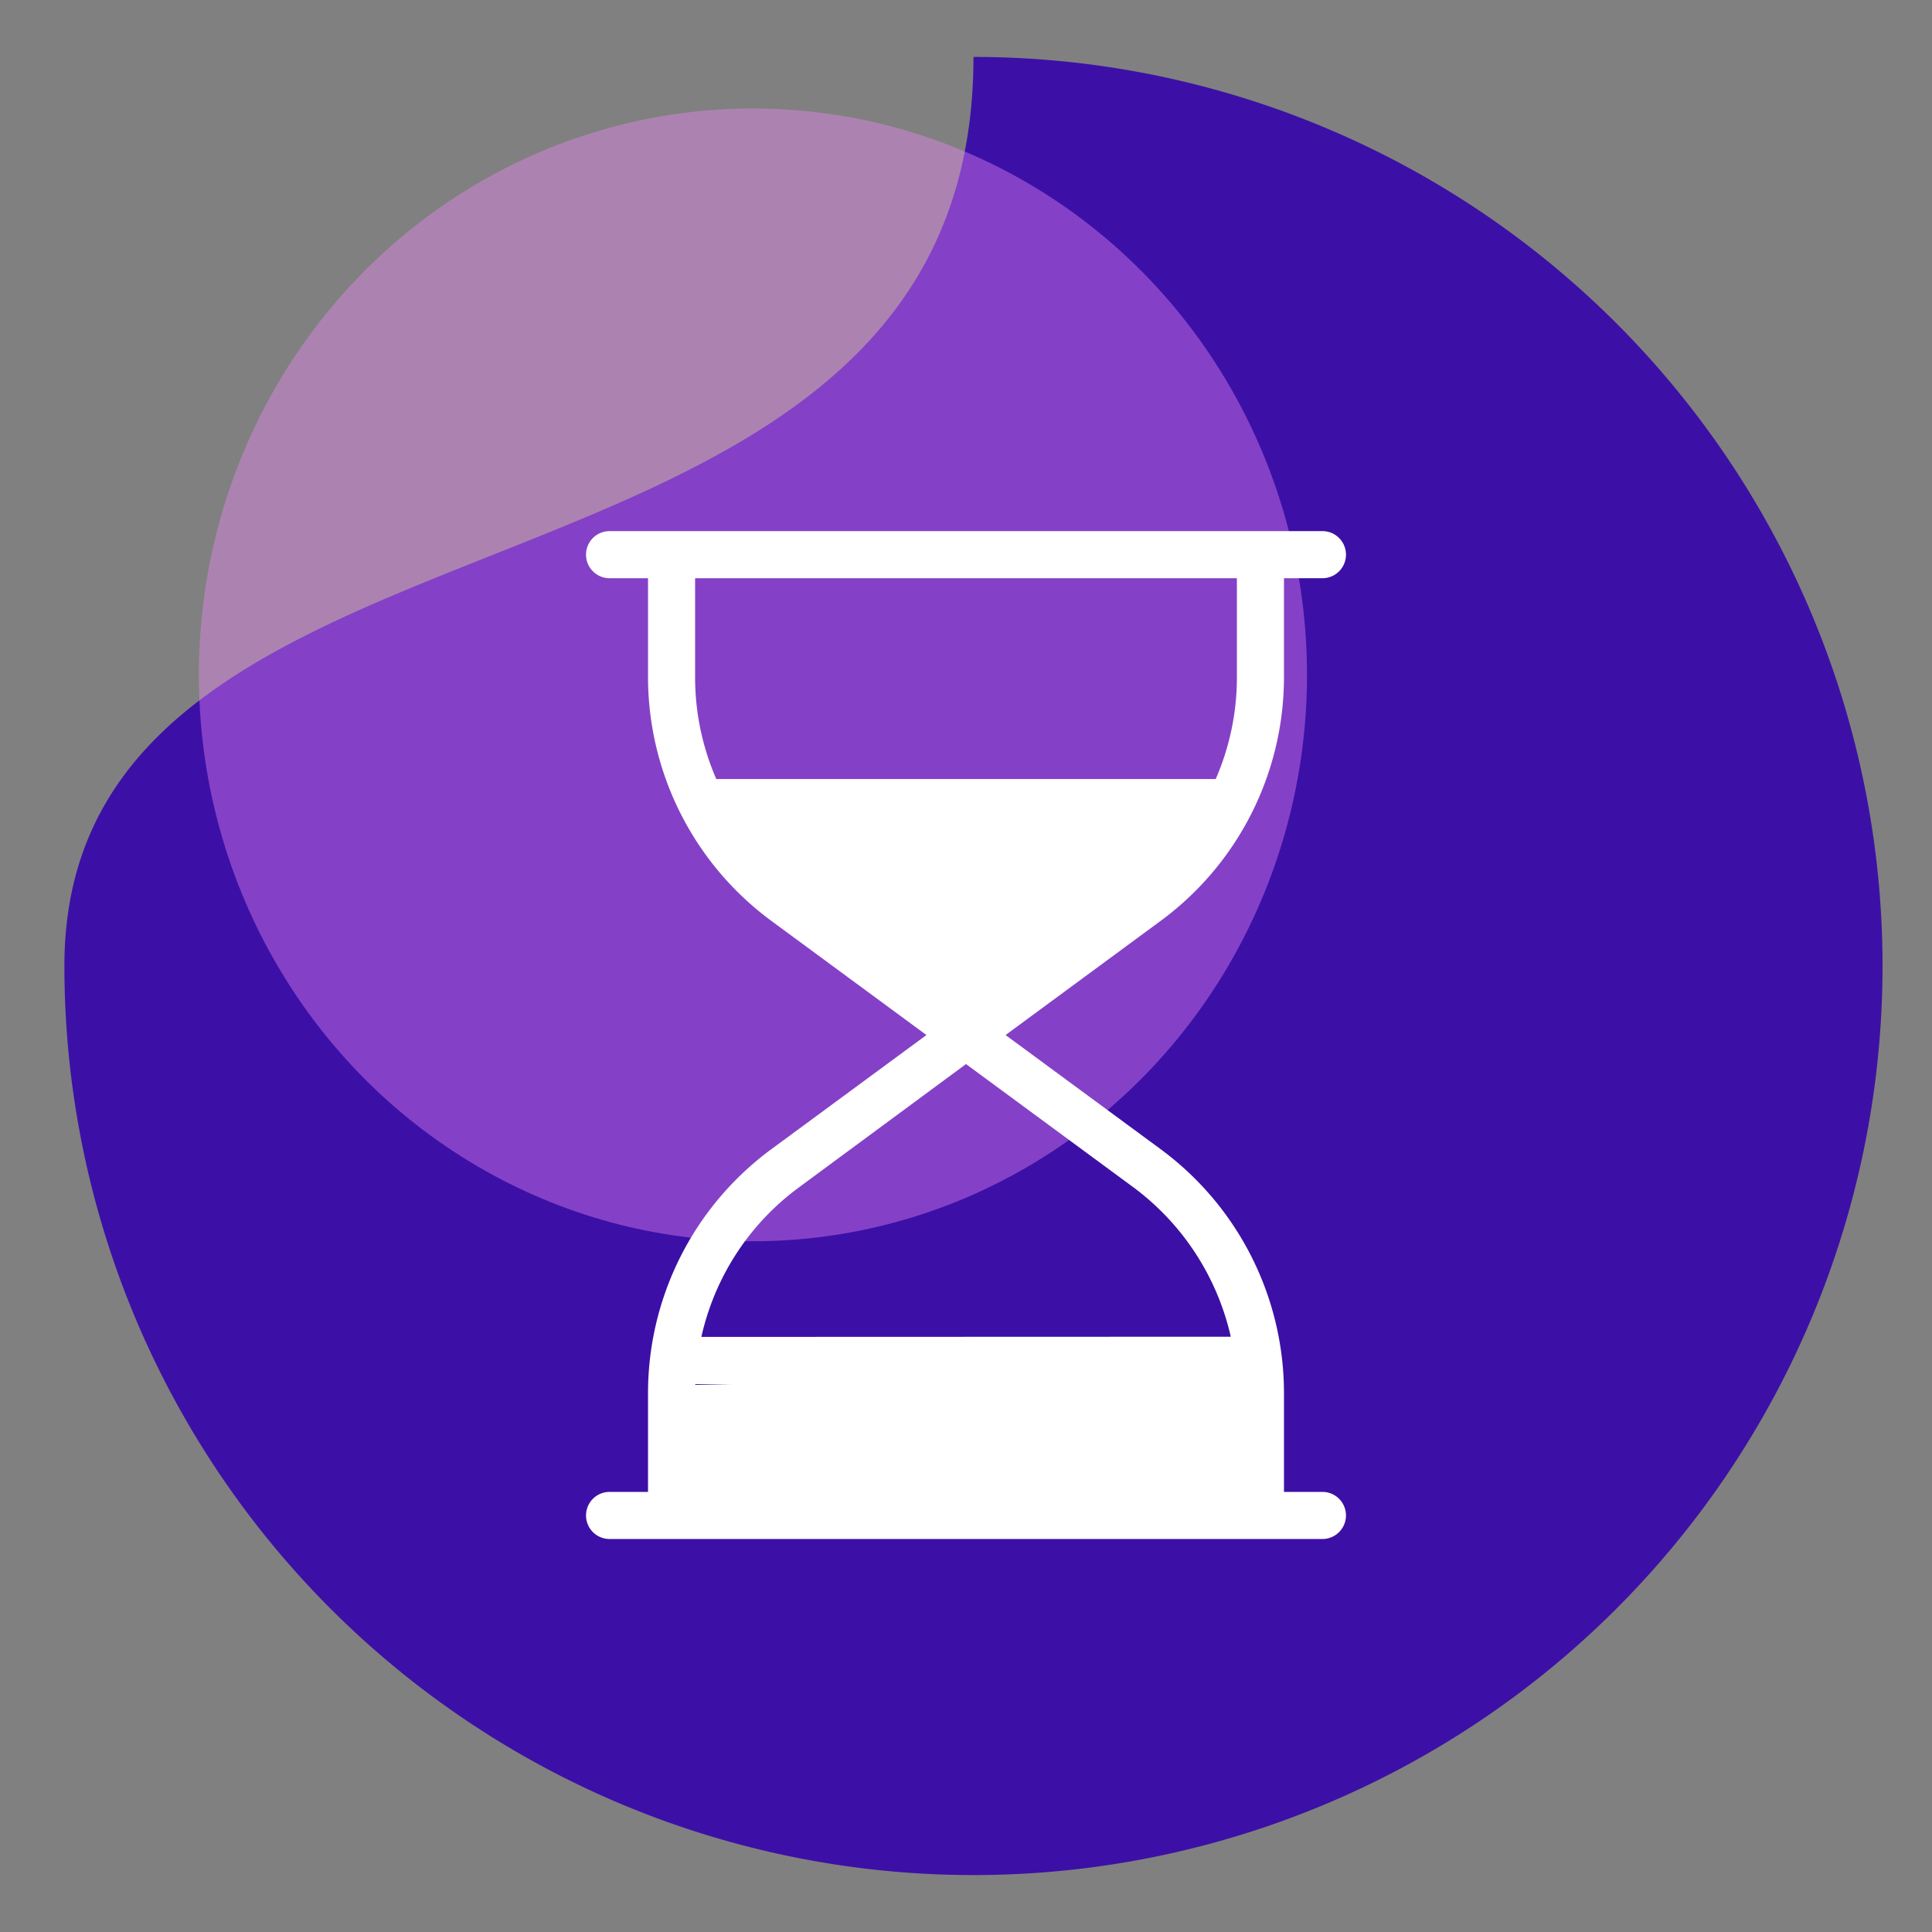 <?xml version="1.0" encoding="UTF-8"?> <svg xmlns="http://www.w3.org/2000/svg" xmlns:xlink="http://www.w3.org/1999/xlink" width="60" height="60" viewBox="0 0 60 60"><rect x="0" y="0" width="60" height="60" fill="#808080" stroke="none"/><defs><clipPath id="clip-Pending_tasks-icon"><rect width="60" height="60"></rect></clipPath></defs><g id="Pending_tasks-icon" data-name="Pending tasks-icon" clip-path="url(#clip-Pending_tasks-icon)"><path id="Path_1065" data-name="Path 1065" d="M28.232,0A28.232,28.232,0,1,1,0,28.232C0,12.64,28.232,18.325,28.232,0Z" transform="translate(2 1.768)" fill="#3c10a6"></path><ellipse id="Ellipse_623" data-name="Ellipse 623" cx="17.207" cy="17.589" rx="17.207" ry="17.589" transform="translate(6.176 3.37)" fill="#ec88f6" opacity="0.412"></ellipse><path id="hourglass-half-thin" d="M.481,0a.481.481,0,1,0,0,.963H1.925V4.283a9.163,9.163,0,0,0,3.718,7.363l5.1,3.754-5.1,3.754a9.155,9.155,0,0,0-3.718,7.363v3.321H.481a.481.481,0,1,0,0,.963H22.619a.481.481,0,0,0,0-.963H21.175V26.517a9.163,9.163,0,0,0-3.718-7.363l-5.1-3.754,5.1-3.754a9.155,9.155,0,0,0,3.718-7.363V.963h1.444a.481.481,0,0,0,0-.963ZM20.213.963V4.283A8.159,8.159,0,0,1,19.467,7.7H3.633a8.159,8.159,0,0,1-.746-3.417V.963ZM11.55,14.8,6.214,10.876A8.27,8.27,0,0,1,4.157,8.663Zm0,1.191,5.336,3.928a8.225,8.225,0,0,1,3.194,5.1l-17.054.006a8.142,8.142,0,0,1,3.194-5.1ZM2.888,26.517c0-.174.006-.355.018-.529Q28.857,26.249,2.888,26.517Z" transform="translate(18.45 16.744)" fill="#fff" stroke="#fff" stroke-width="0.5"></path></g></svg> 